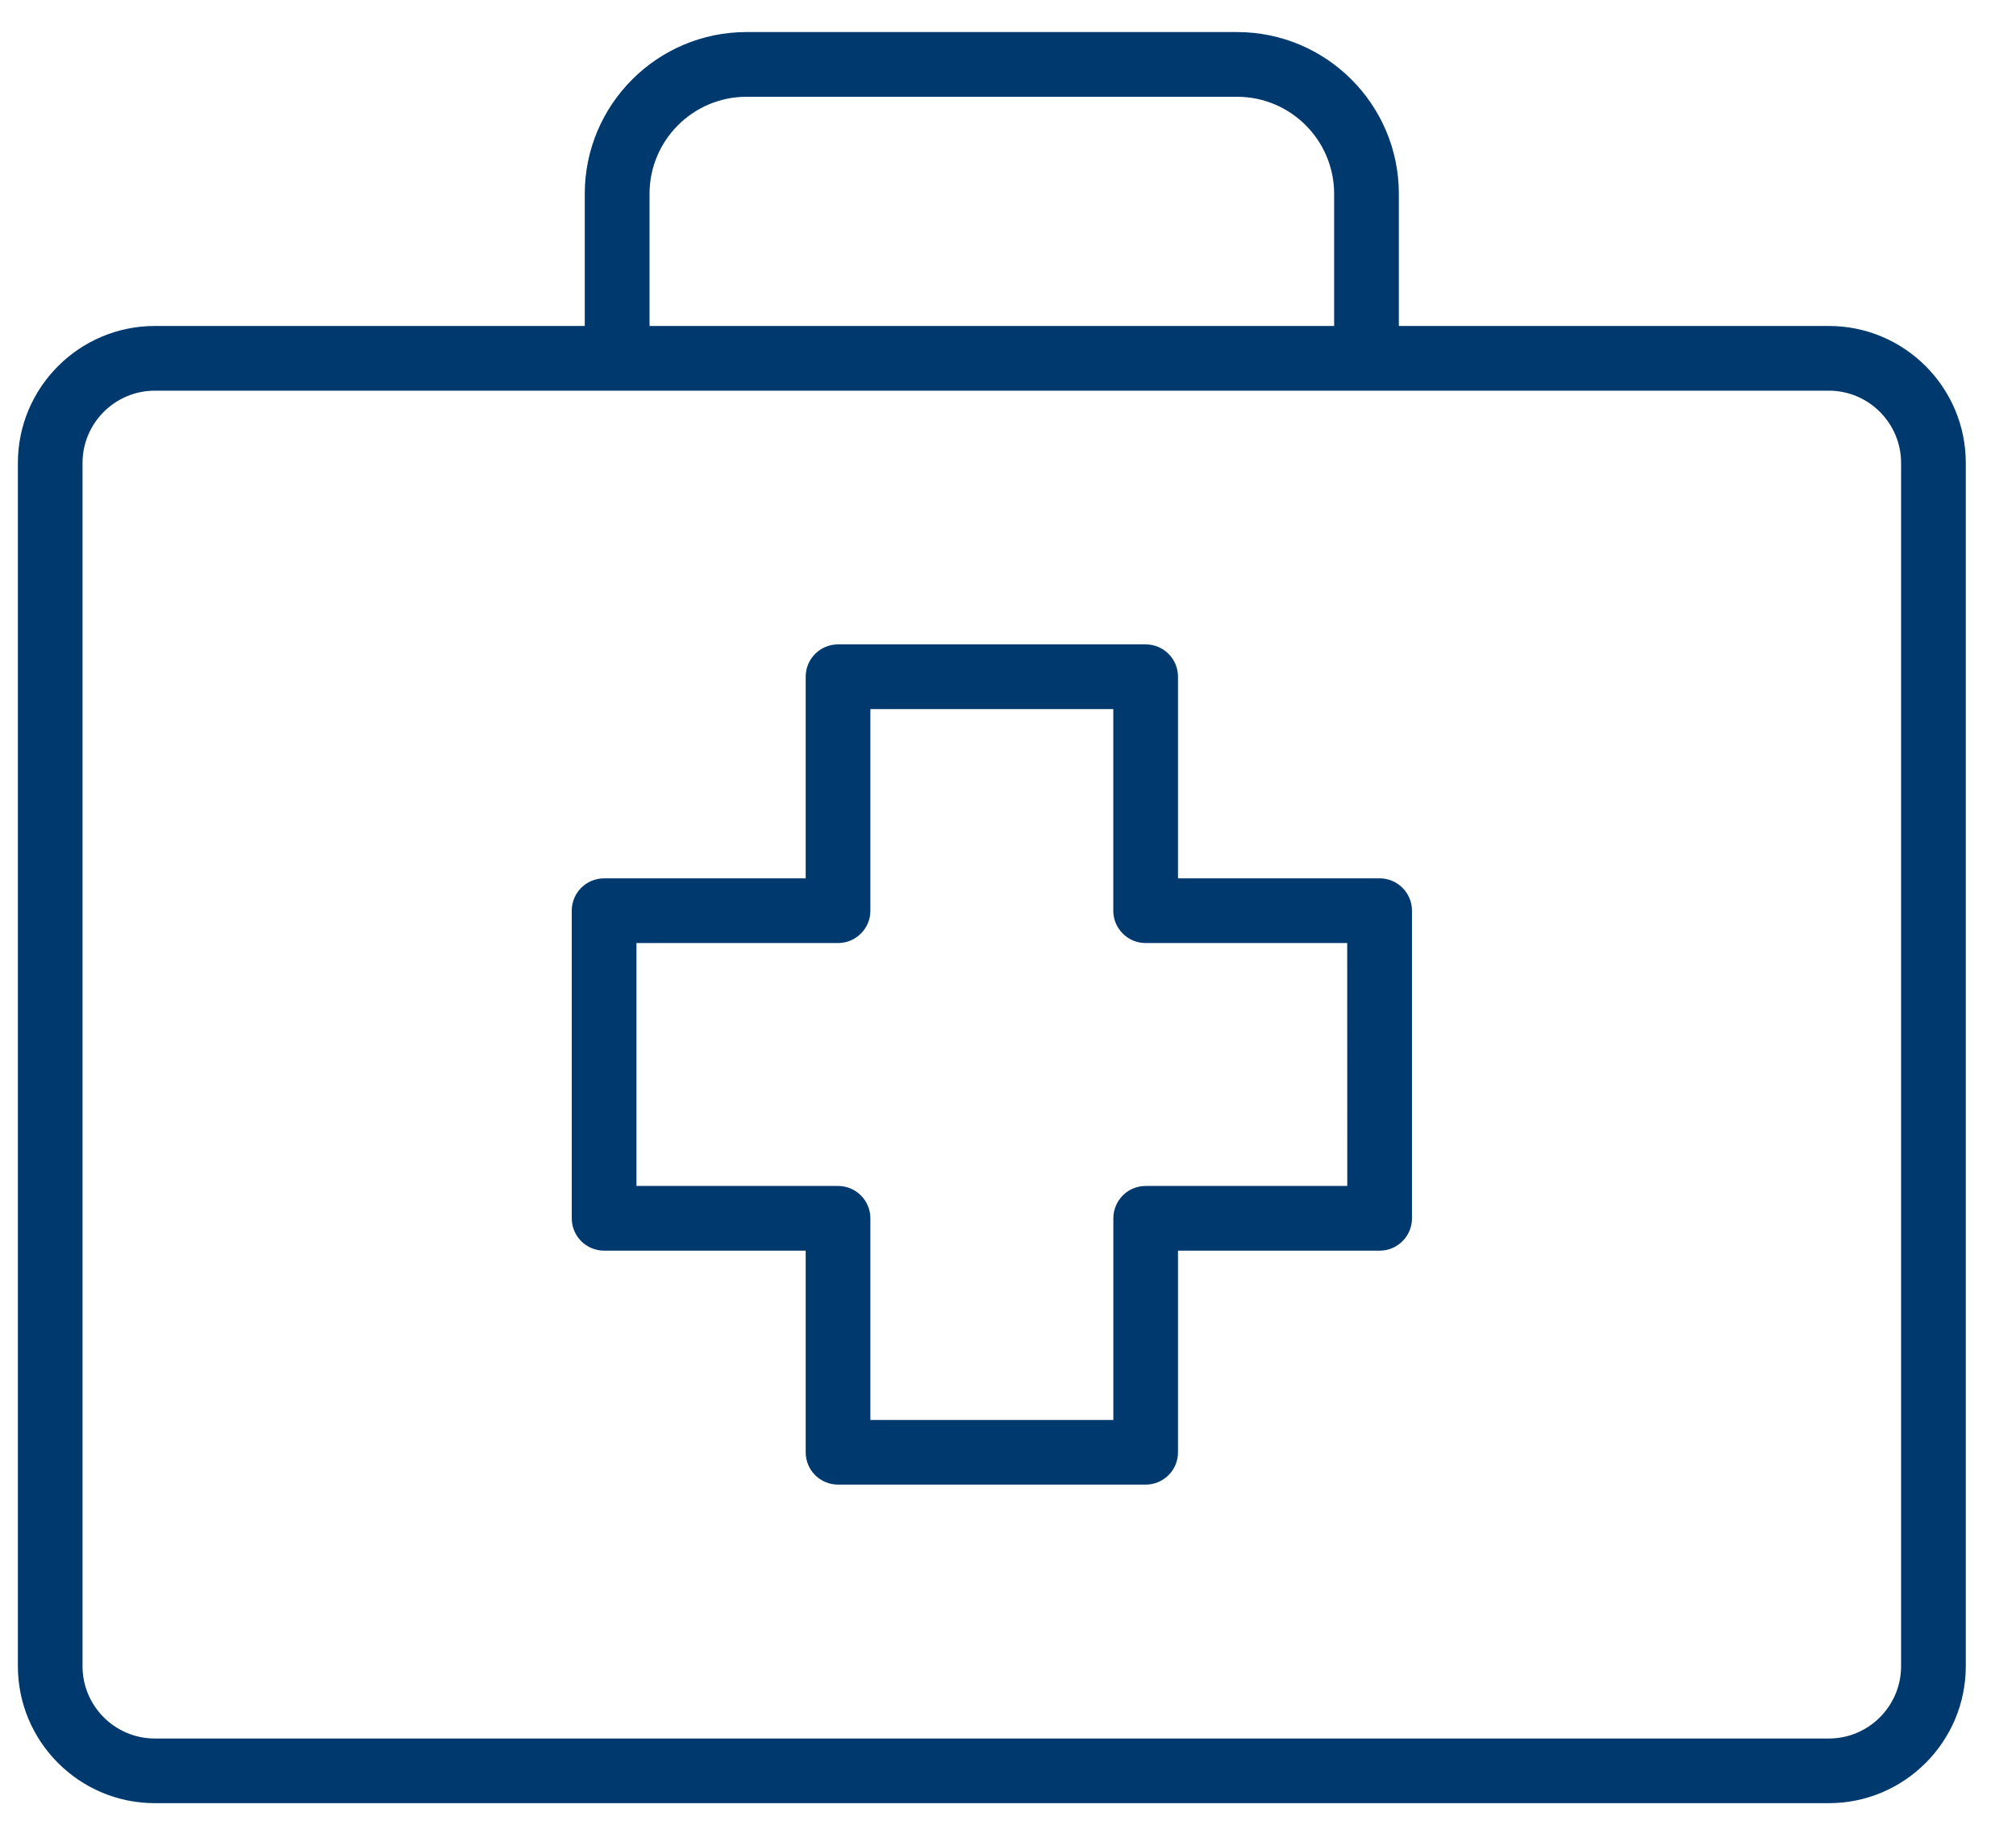 <?xml version="1.0" encoding="UTF-8"?> <svg xmlns="http://www.w3.org/2000/svg" width="31" height="28" viewBox="0 0 31 28" fill="none"> <path d="M21.214 13.505H18.114V10.405C18.114 10.13 17.891 9.908 17.617 9.908L12.887 9.908C12.612 9.908 12.389 10.13 12.389 10.405V13.505H9.29C9.015 13.505 8.792 13.727 8.792 14.002V18.733C8.792 19.007 9.015 19.23 9.29 19.23H12.389V22.33C12.389 22.605 12.612 22.827 12.887 22.827H17.617C17.891 22.827 18.114 22.605 18.114 22.33V19.23H21.214C21.489 19.23 21.712 19.007 21.712 18.733V14.003C21.712 13.728 21.489 13.505 21.214 13.505V13.505ZM20.717 18.235H17.617C17.342 18.235 17.12 18.458 17.12 18.733V21.833L13.384 21.833V18.733C13.384 18.458 13.161 18.235 12.887 18.235H9.787L9.787 14.5H12.886C13.161 14.5 13.384 14.277 13.384 14.003V10.903H17.119V14.003C17.119 14.277 17.342 14.5 17.616 14.5H20.716L20.717 18.235Z" fill="#00396D"></path> <path d="M28.122 5.012H21.51V2.98C21.51 1.608 20.395 0.493 19.023 0.493H11.479C10.108 0.493 8.992 1.608 8.992 2.98V5.012H2.381C1.22 5.012 0.275 5.957 0.275 7.118V25.618C0.275 26.78 1.22 27.725 2.381 27.725H28.122C29.283 27.725 30.228 26.78 30.228 25.618V7.118C30.228 5.957 29.284 5.012 28.122 5.012H28.122ZM9.988 2.98C9.988 2.157 10.657 1.488 11.48 1.488H19.023C19.846 1.488 20.515 2.157 20.515 2.98V5.012H9.988L9.988 2.98ZM29.233 25.619C29.233 26.232 28.735 26.731 28.122 26.731H2.381C1.768 26.731 1.269 26.232 1.269 25.619V7.119C1.269 6.506 1.768 6.007 2.381 6.007H28.122C28.735 6.007 29.233 6.506 29.233 7.119V25.619Z" fill="#00396D"></path> </svg> 